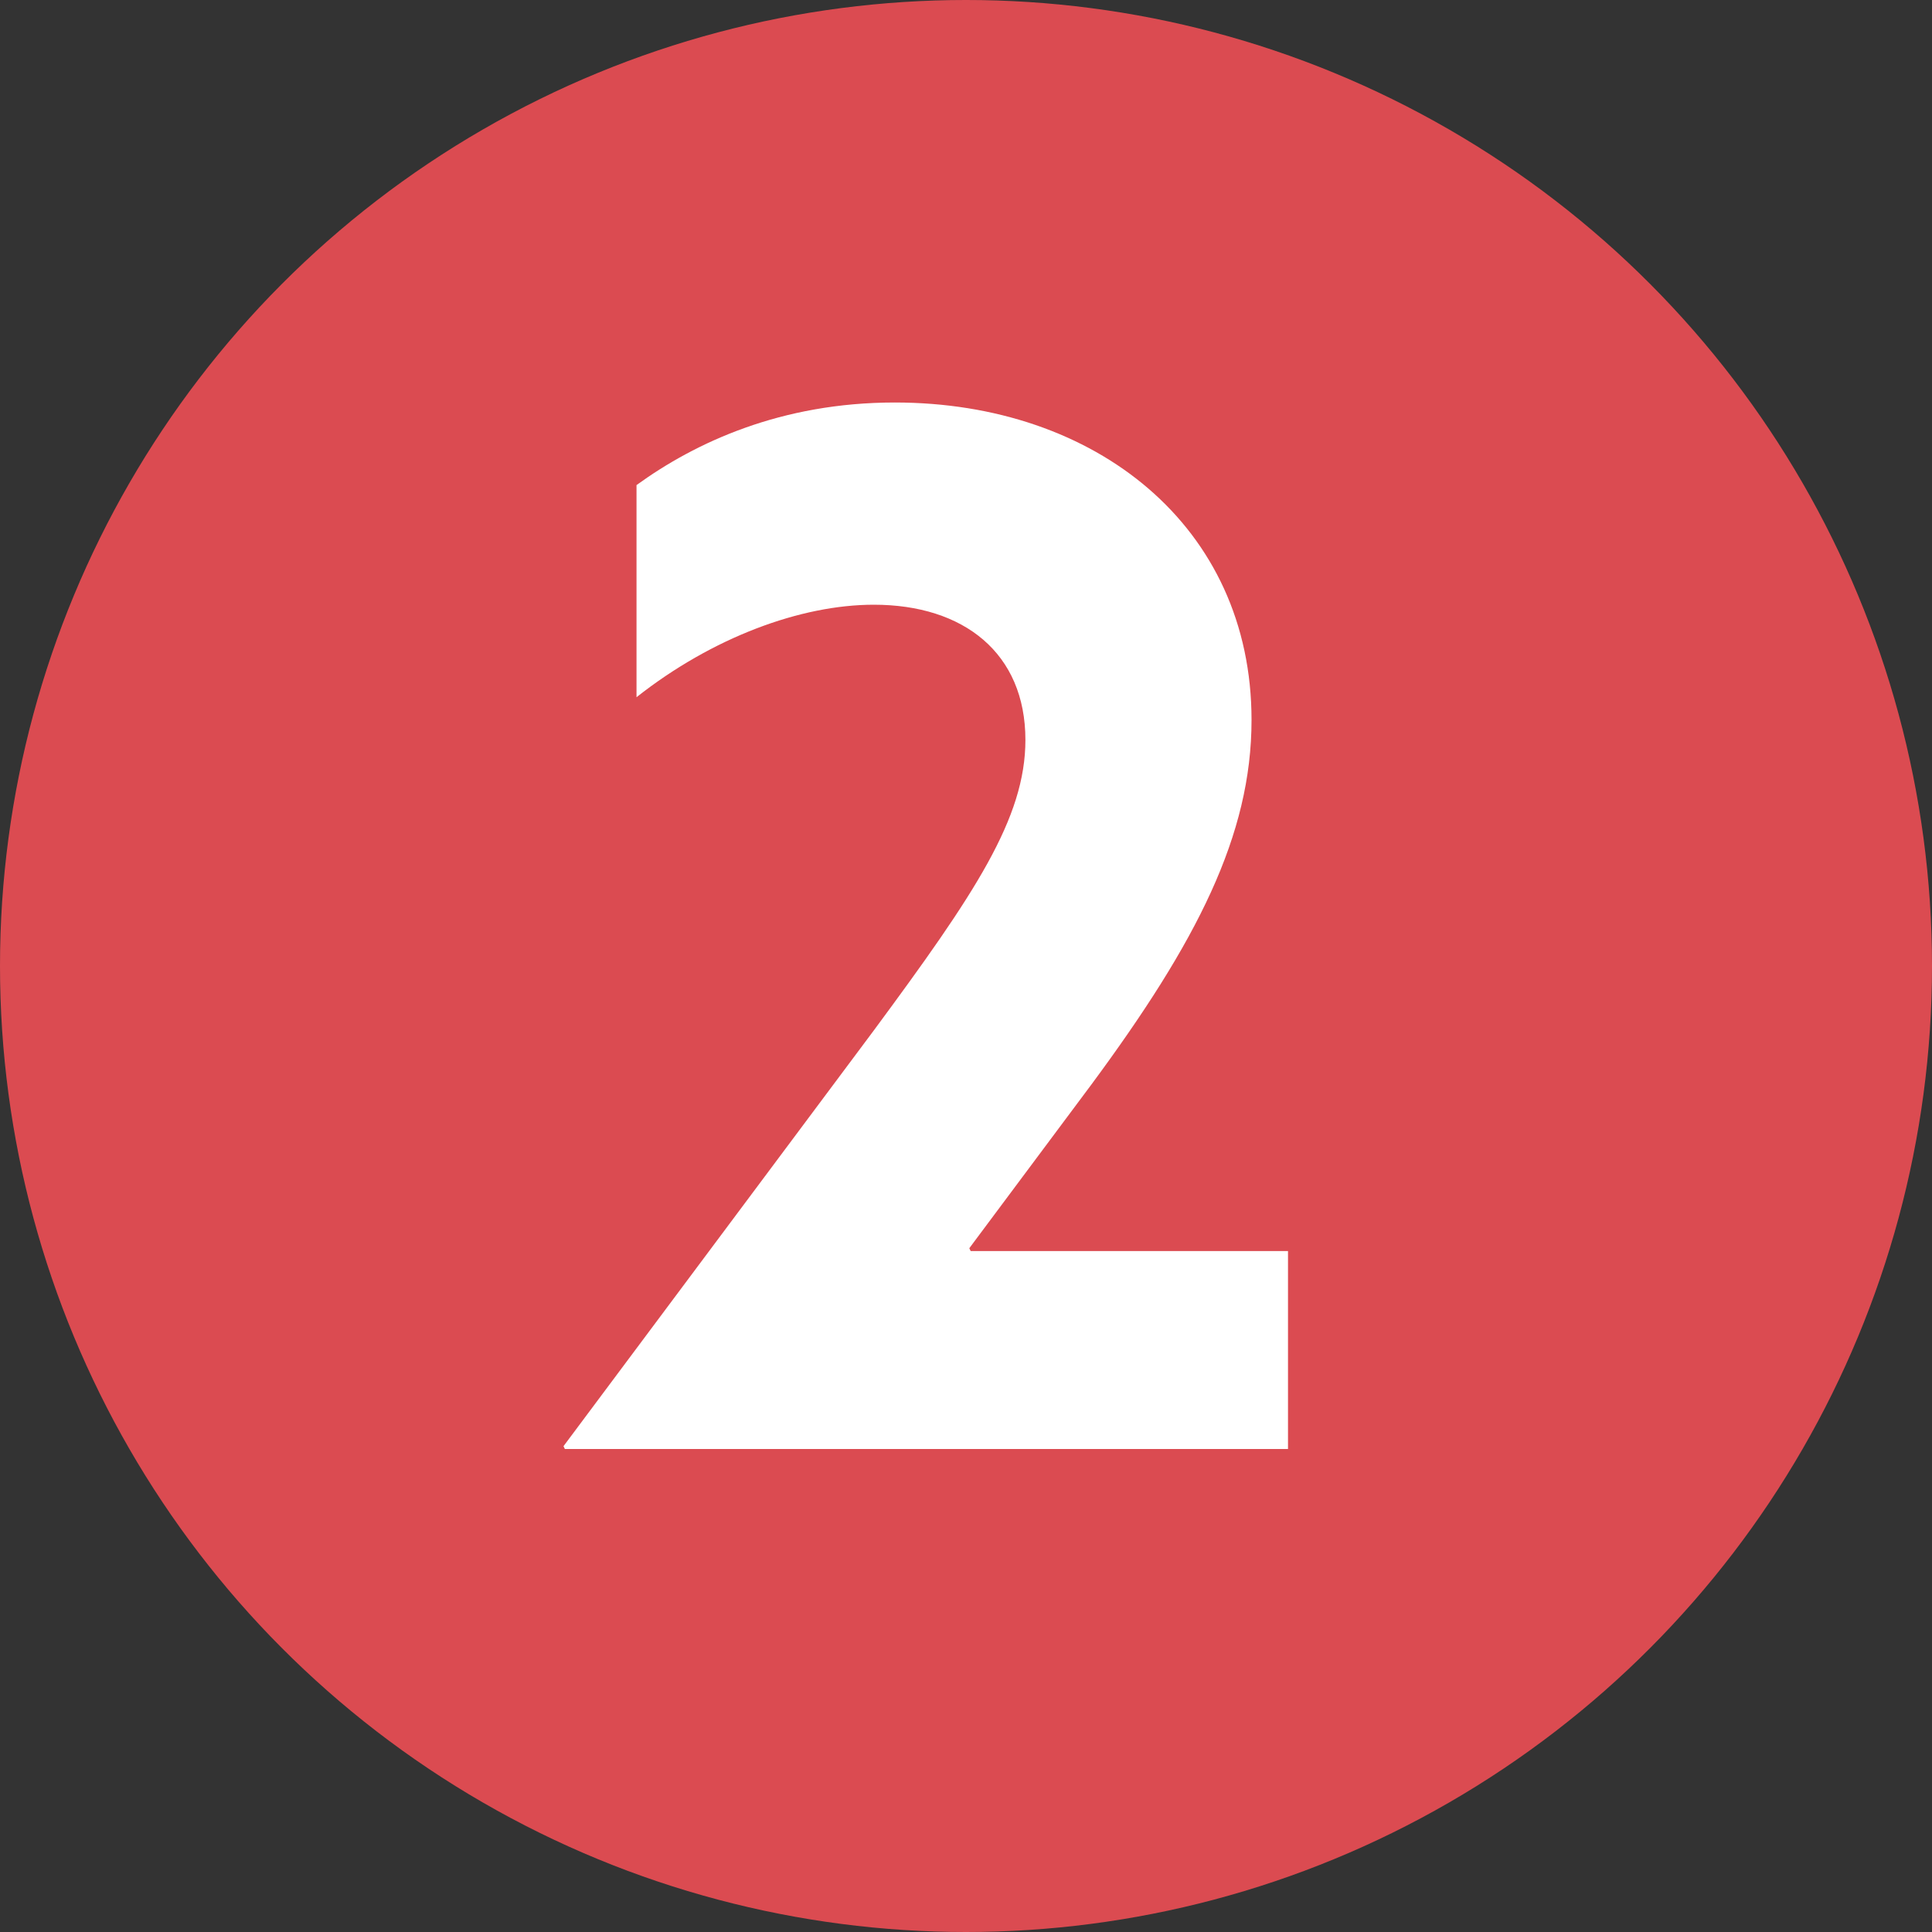 <?xml version="1.0" encoding="UTF-8"?>
<svg width="24px" height="24px" viewBox="0 0 24 24" version="1.1" xmlns="http://www.w3.org/2000/svg" xmlns:xlink="http://www.w3.org/1999/xlink">
    <rect x="0" y="0" width="24" height="24" fill="#333333" stroke="none"/>
    <!-- Generator: Sketch 57.1 (83088) - https://sketch.com -->
    <title>icon/2</title>
    <desc>Created with Sketch.</desc>
    <g id="icon/2" stroke="none" stroke-width="1" fill="none" fill-rule="evenodd">
        <g id="Group-40">
            <circle id="Oval-Copy-4" fill="#DB4B51" cx="12" cy="12" r="12"></circle>
            <path d="M7,17.965 L10.855,12.8 C12.11,11.102 12.738,10.165 12.738,9.192 C12.738,8.113 11.971,7.512 10.855,7.512 C9.948,7.512 8.849,7.918 7.907,8.661 L7.907,6.026 C8.64,5.495 9.703,5 11.116,5 C13.61,5 15.547,6.539 15.547,8.944 C15.547,10.377 14.866,11.703 13.558,13.472 L12.041,15.506 L12.058,15.541 L16,15.541 L16,18 L7.017,18 L7,17.965 Z" id="2" fill="#FFFFFF" fill-rule="nonzero"></path>
        </g>
    </g>
</svg>